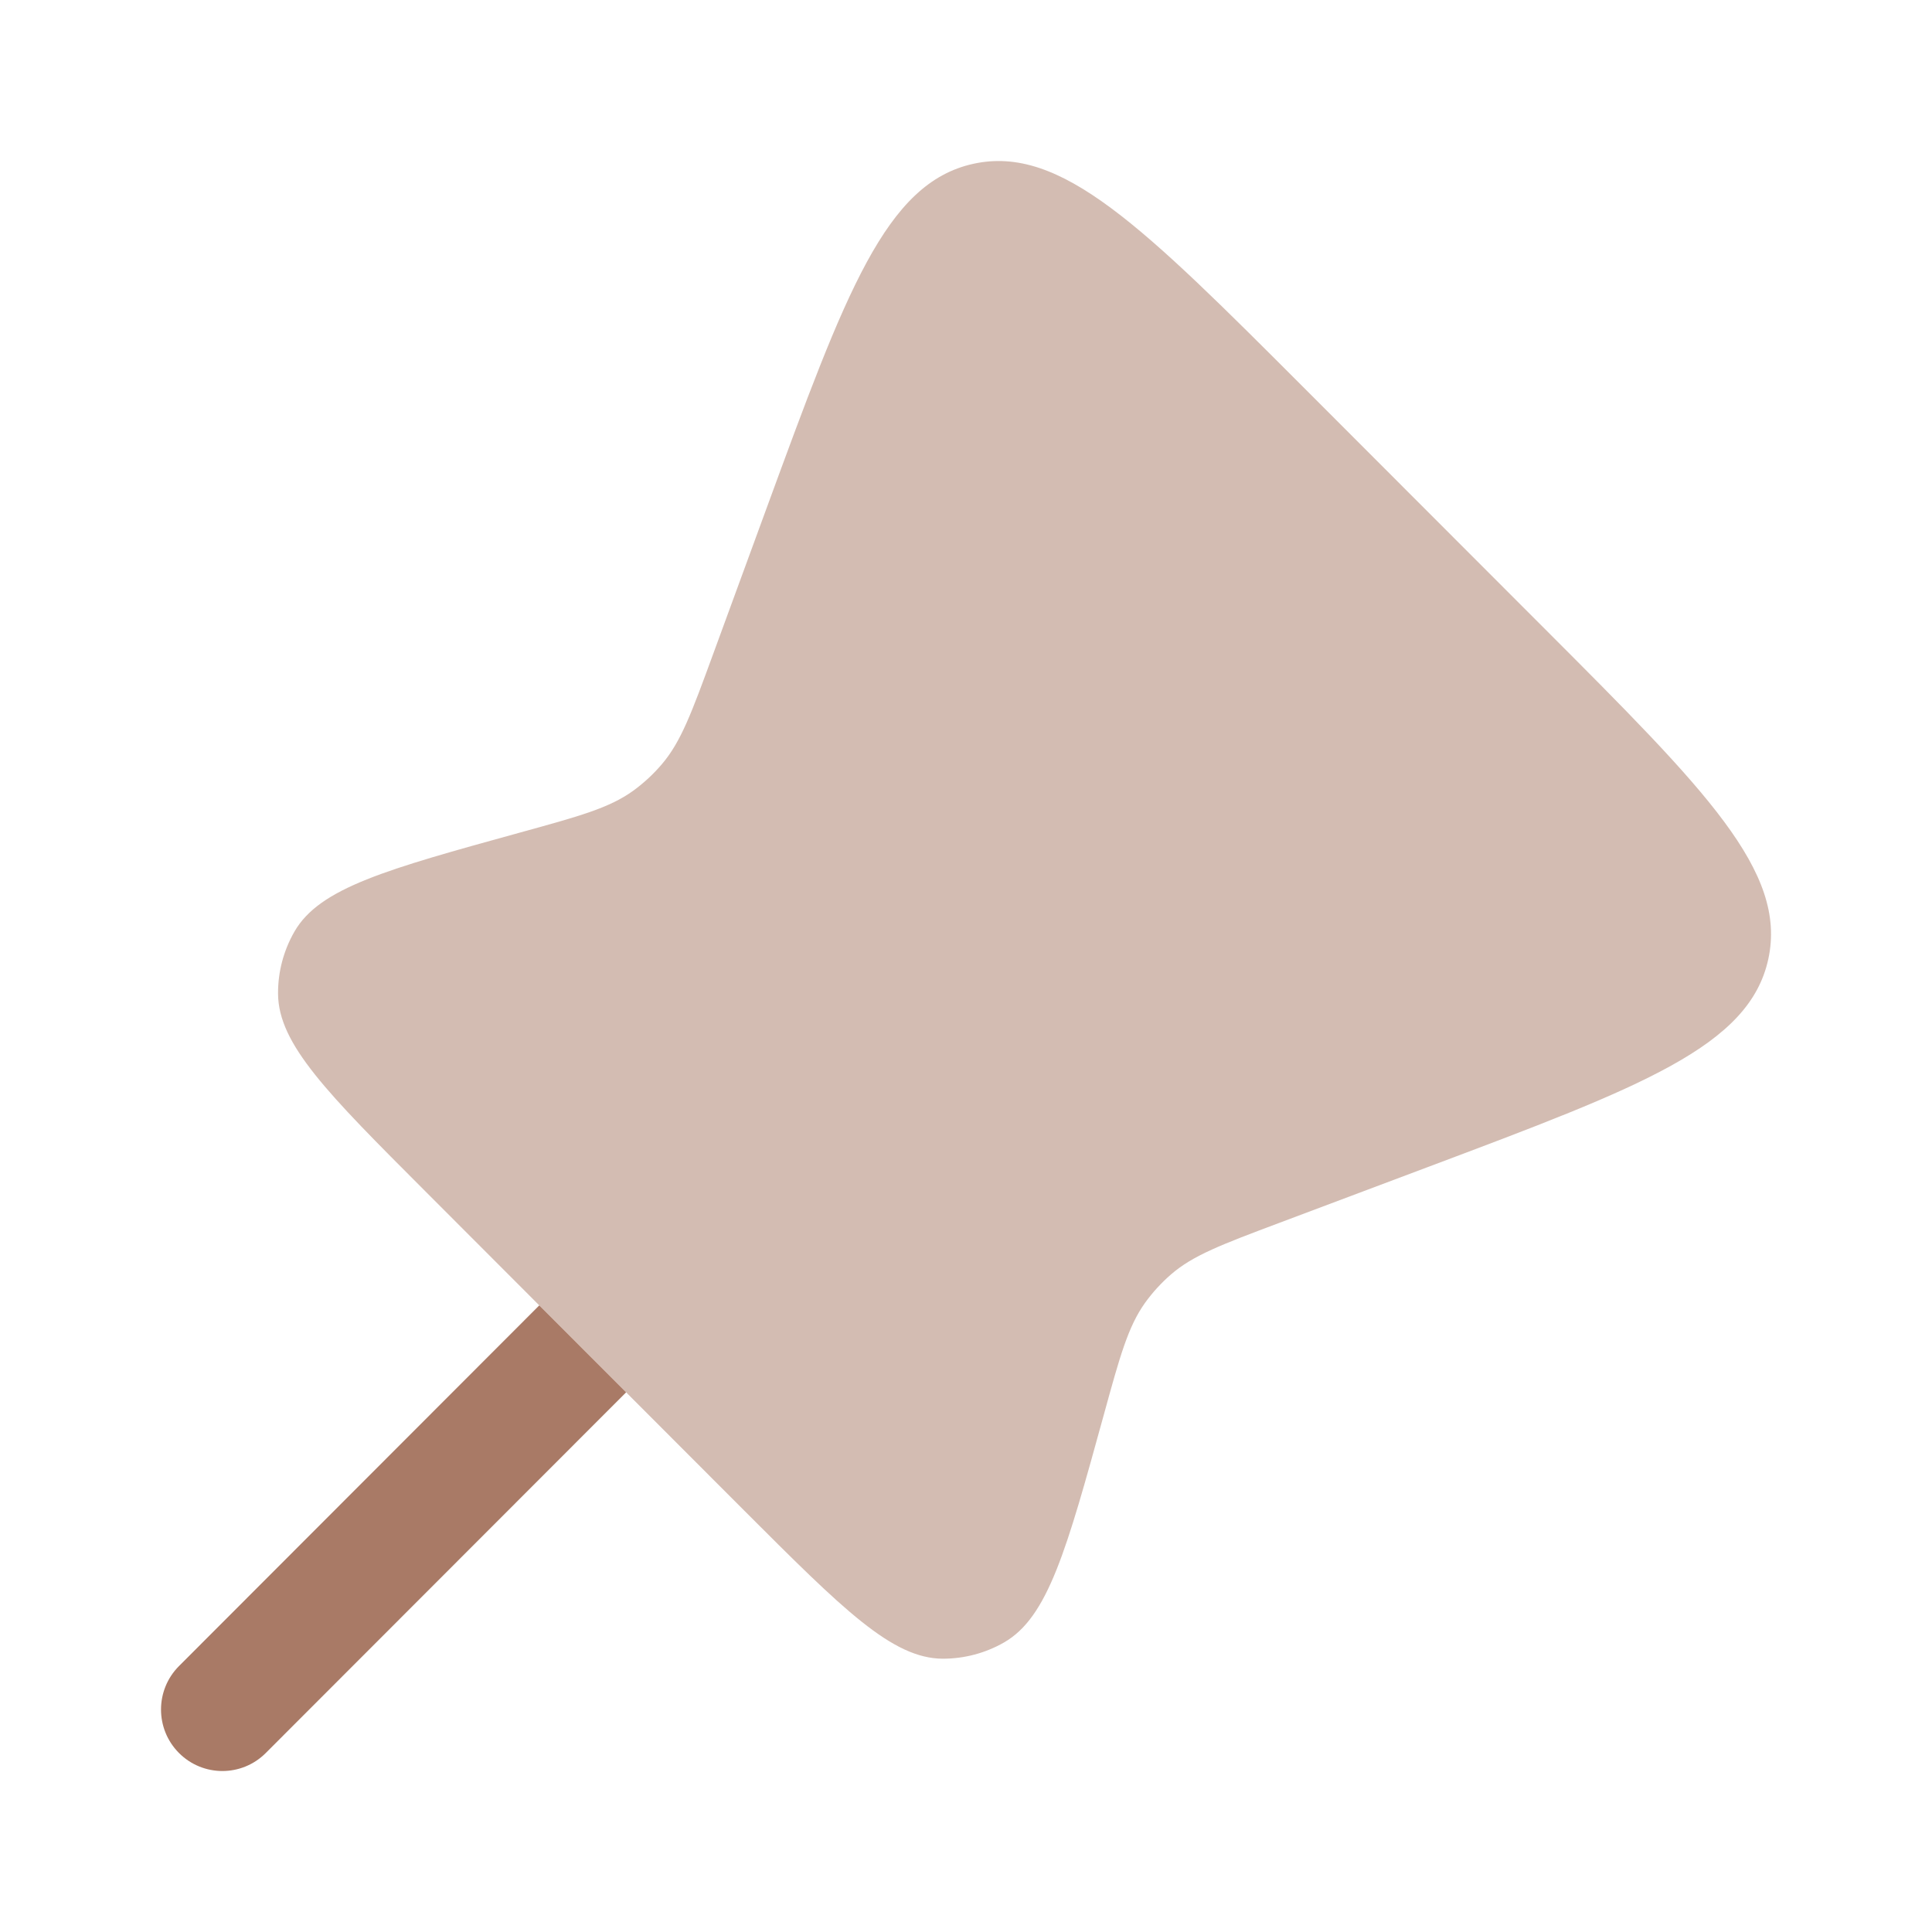 <?xml version="1.0" encoding="UTF-8"?>
<svg xmlns="http://www.w3.org/2000/svg" width="800px" height="800px" viewBox="0 0 24 24" fill="none">
  <g id="SVGRepo_bgCarrier" stroke-width="0"></g>
  <g id="SVGRepo_tracerCarrier" stroke-linecap="round" stroke-linejoin="round"></g>
  <g id="SVGRepo_iconCarrier">
    <path opacity="0.5" fill-rule="evenodd" clip-rule="evenodd" d="M16.219 4.838L19.183 7.805C21.195 9.819 22.201 10.826 21.967 11.912C21.732 12.997 20.4 13.497 17.736 14.498L15.892 15.191C15.179 15.459 14.822 15.593 14.547 15.831C14.426 15.936 14.318 16.054 14.225 16.183C14.013 16.48 13.912 16.847 13.71 17.582C13.249 19.255 13.019 20.091 12.471 20.404C12.24 20.536 11.979 20.605 11.713 20.605C11.083 20.604 10.47 19.99 9.244 18.764L7.778 17.296L6.699 16.216L5.285 14.8C4.067 13.581 3.458 12.972 3.454 12.345C3.452 12.073 3.523 11.807 3.658 11.572C3.971 11.029 4.801 10.8 6.461 10.342C7.198 10.139 7.566 10.038 7.863 9.825C7.995 9.729 8.116 9.618 8.222 9.493C8.459 9.215 8.591 8.856 8.854 8.138L9.522 6.315C10.509 3.622 11.002 2.275 12.09 2.035C13.179 1.795 14.192 2.809 16.219 4.838Z" fill="#A97A66"></path>
    <path d="M3.302 21.776L7.778 17.296L6.699 16.216L2.223 20.697C1.926 20.995 1.926 21.478 2.223 21.776C2.521 22.075 3.004 22.075 3.302 21.776Z" fill="#A97A66"></path>
  </g>
</svg>
